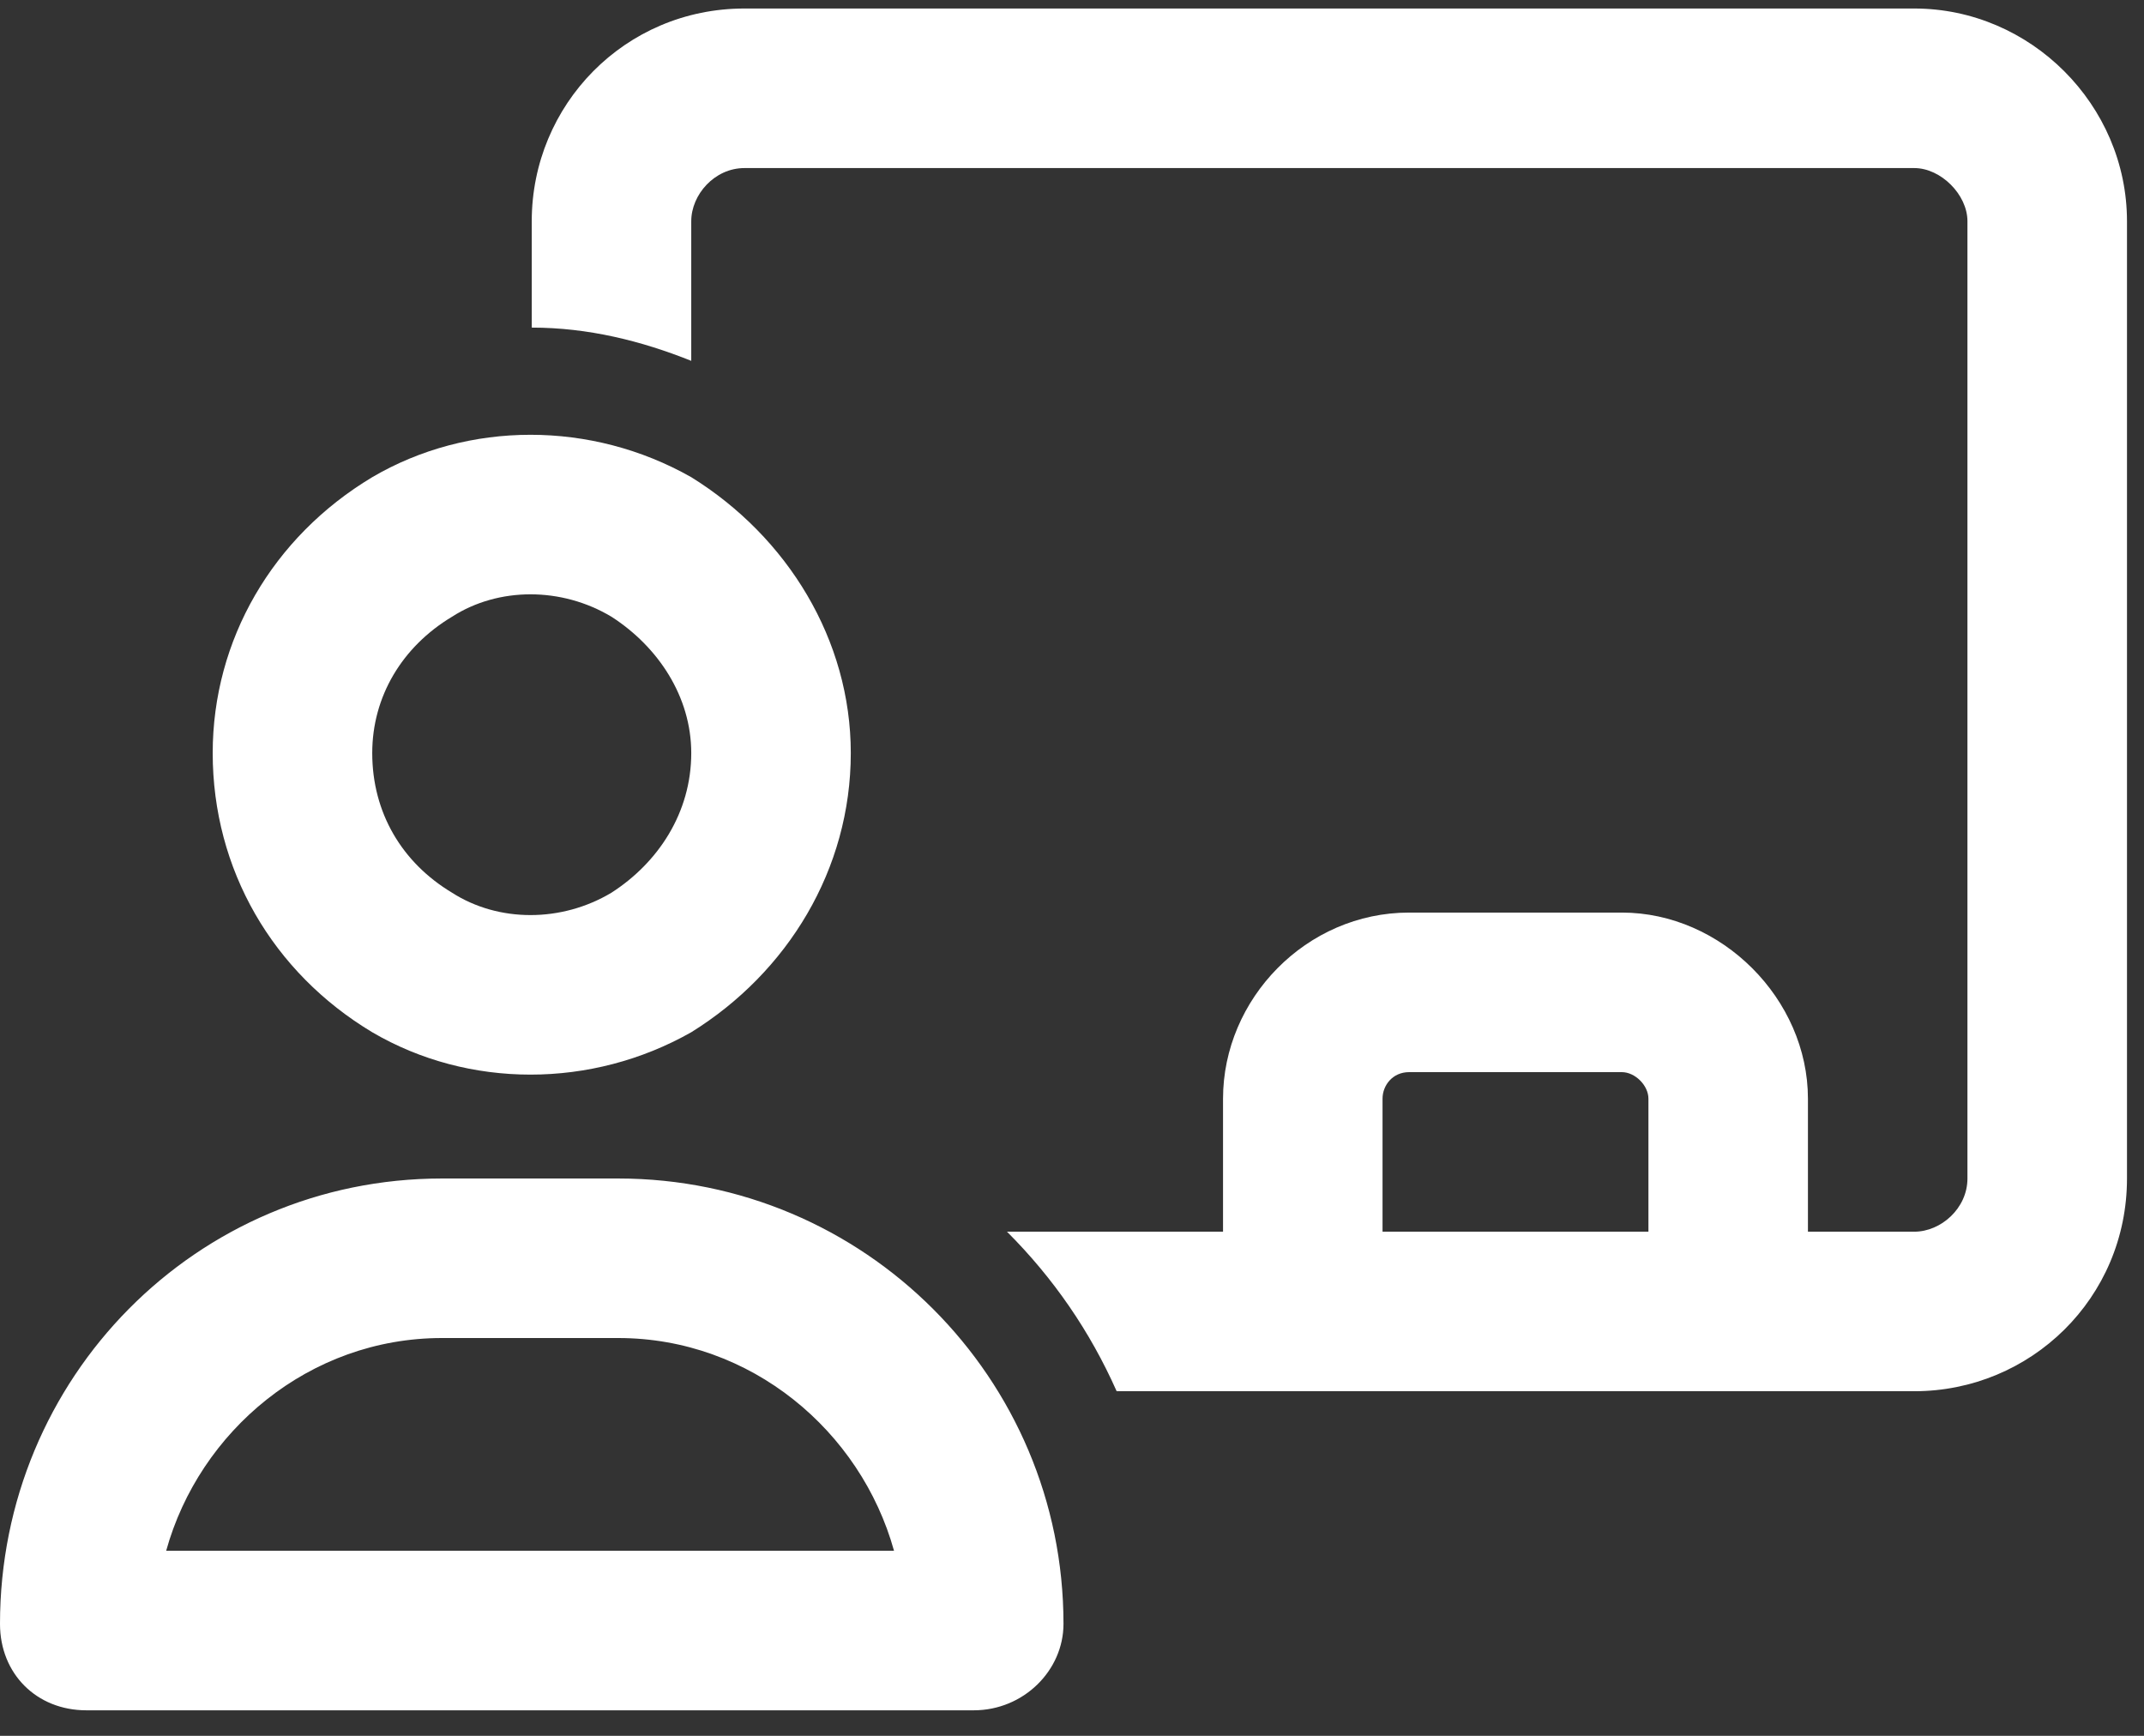 <?xml version="1.0" encoding="utf-8"?>
<svg xmlns="http://www.w3.org/2000/svg" fill="none" height="51" viewBox="0 0 63 51" width="63">
<rect x="0" y="0" width="63" height="51" fill="#333333" stroke="none"/>
<path d="M56.25 4.938H21.875C20.996 4.938 20.312 5.719 20.312 6.5V10.602C18.848 10.016 17.285 9.625 15.625 9.625V6.5C15.625 3.082 18.359 0.25 21.875 0.25H56.25C59.668 0.25 62.5 3.082 62.5 6.5V34.625C62.5 38.141 59.668 40.875 56.25 40.875H53.125H50.781H38.281H35.938H32.812C32.031 39.117 30.957 37.555 29.59 36.188H35.938V32.281C35.938 29.352 38.379 26.812 41.406 26.812H47.656C50.586 26.812 53.125 29.352 53.125 32.281V36.188H56.25C57.031 36.188 57.812 35.504 57.812 34.625V6.5C57.812 5.719 57.031 4.938 56.25 4.938ZM48.438 36.188V32.281C48.438 31.891 48.047 31.5 47.656 31.5H41.406C40.918 31.5 40.625 31.891 40.625 32.281V36.188H48.438ZM20.312 22.125C20.312 20.465 19.336 19 17.969 18.121C16.504 17.242 14.648 17.242 13.281 18.121C11.816 19 10.938 20.465 10.938 22.125C10.938 23.883 11.816 25.348 13.281 26.227C14.648 27.105 16.504 27.105 17.969 26.227C19.336 25.348 20.312 23.883 20.312 22.125ZM6.25 22.125C6.25 18.805 8.008 15.777 10.938 14.02C13.77 12.359 17.383 12.359 20.312 14.02C23.145 15.777 25 18.805 25 22.125C25 25.543 23.145 28.57 20.312 30.328C17.383 31.988 13.77 31.988 10.938 30.328C8.008 28.57 6.25 25.543 6.25 22.125ZM4.883 45.562H26.27C25.293 42.047 22.07 39.312 18.164 39.312H12.988C9.082 39.312 5.859 42.047 4.883 45.562ZM0 47.711C0 40.484 5.762 34.625 12.988 34.625H18.164C25.391 34.625 31.25 40.484 31.25 47.711C31.25 49.078 30.078 50.25 28.613 50.25H2.539C1.074 50.25 0 49.176 0 47.711Z" fill="white"/>
</svg>